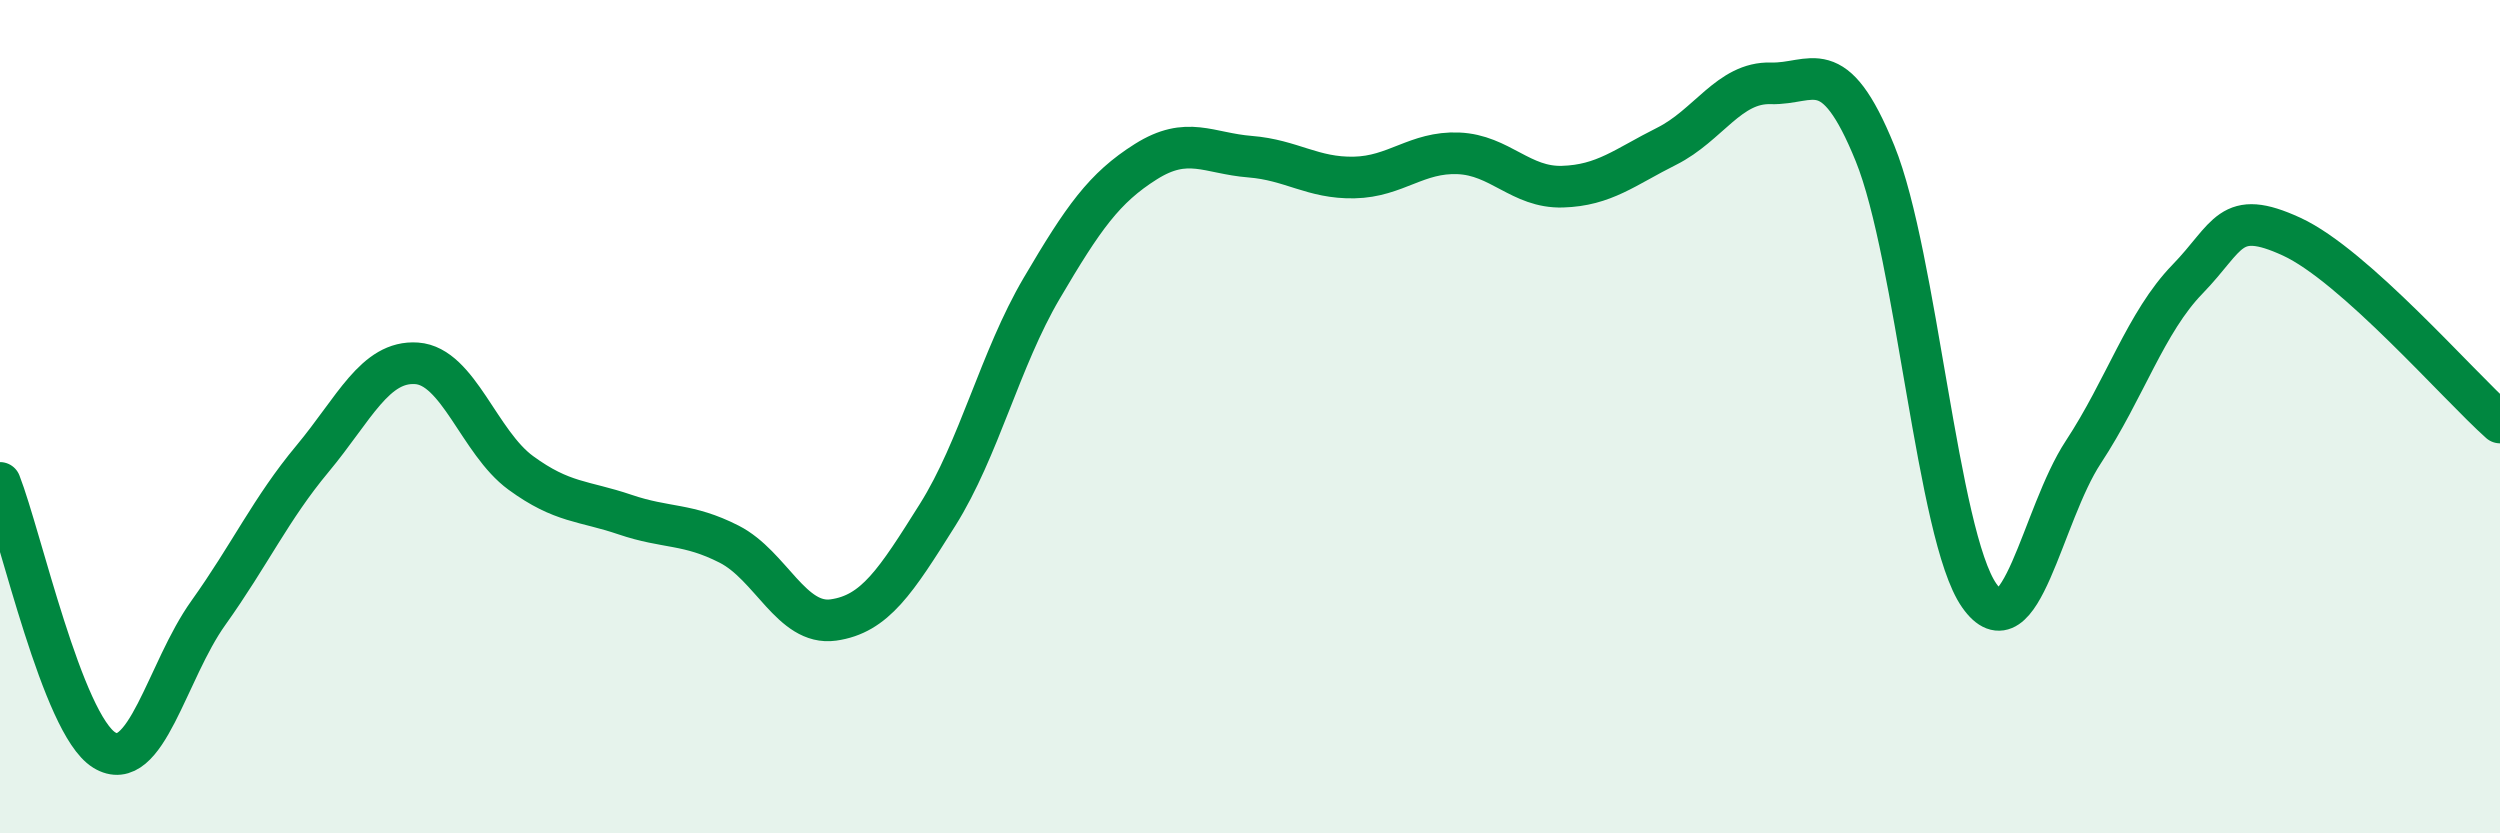 
    <svg width="60" height="20" viewBox="0 0 60 20" xmlns="http://www.w3.org/2000/svg">
      <path
        d="M 0,11.59 C 0.5,12.87 1.5,17.38 2.5,18 C 3.5,18.62 4,16.11 5,14.71 C 6,13.31 6.5,12.21 7.5,11.01 C 8.5,9.81 9,8.65 10,8.72 C 11,8.79 11.5,10.62 12.5,11.35 C 13.5,12.08 14,12.01 15,12.35 C 16,12.69 16.5,12.55 17.5,13.06 C 18.5,13.57 19,15.02 20,14.88 C 21,14.74 21.5,13.95 22.5,12.36 C 23.5,10.77 24,8.62 25,6.92 C 26,5.22 26.5,4.51 27.5,3.88 C 28.5,3.25 29,3.68 30,3.76 C 31,3.84 31.5,4.28 32.5,4.26 C 33.5,4.24 34,3.64 35,3.68 C 36,3.72 36.5,4.51 37.5,4.48 C 38.5,4.45 39,4.01 40,3.51 C 41,3.01 41.5,1.97 42.5,2 C 43.5,2.03 44,1.22 45,3.68 C 46,6.14 46.5,12.86 47.5,14.29 C 48.5,15.72 49,12.37 50,10.85 C 51,9.33 51.5,7.73 52.5,6.7 C 53.5,5.67 53.5,4.99 55,5.68 C 56.5,6.37 59,9.25 60,10.14L60 20L0 20Z"
        fill="#008740"
        opacity="0.1"
        stroke-linecap="round"
        stroke-linejoin="round"
      />
      <path
        d="M 0,11.59 C 0.5,12.87 1.5,17.38 2.5,18 C 3.5,18.62 4,16.11 5,14.71 C 6,13.31 6.5,12.21 7.5,11.01 C 8.5,9.81 9,8.65 10,8.72 C 11,8.79 11.5,10.62 12.5,11.35 C 13.5,12.08 14,12.01 15,12.35 C 16,12.69 16.5,12.55 17.5,13.06 C 18.5,13.57 19,15.02 20,14.88 C 21,14.74 21.5,13.95 22.5,12.36 C 23.5,10.77 24,8.62 25,6.92 C 26,5.22 26.5,4.51 27.5,3.88 C 28.5,3.25 29,3.68 30,3.76 C 31,3.84 31.5,4.28 32.5,4.26 C 33.5,4.24 34,3.64 35,3.68 C 36,3.72 36.5,4.51 37.5,4.48 C 38.5,4.45 39,4.01 40,3.51 C 41,3.01 41.5,1.97 42.5,2 C 43.5,2.03 44,1.22 45,3.68 C 46,6.14 46.5,12.86 47.5,14.29 C 48.5,15.72 49,12.37 50,10.85 C 51,9.33 51.5,7.73 52.5,6.7 C 53.5,5.67 53.5,4.99 55,5.68 C 56.5,6.37 59,9.25 60,10.14"
        stroke="#008740"
        stroke-width="1"
        fill="none"
        stroke-linecap="round"
        stroke-linejoin="round"
      />
    </svg>
  